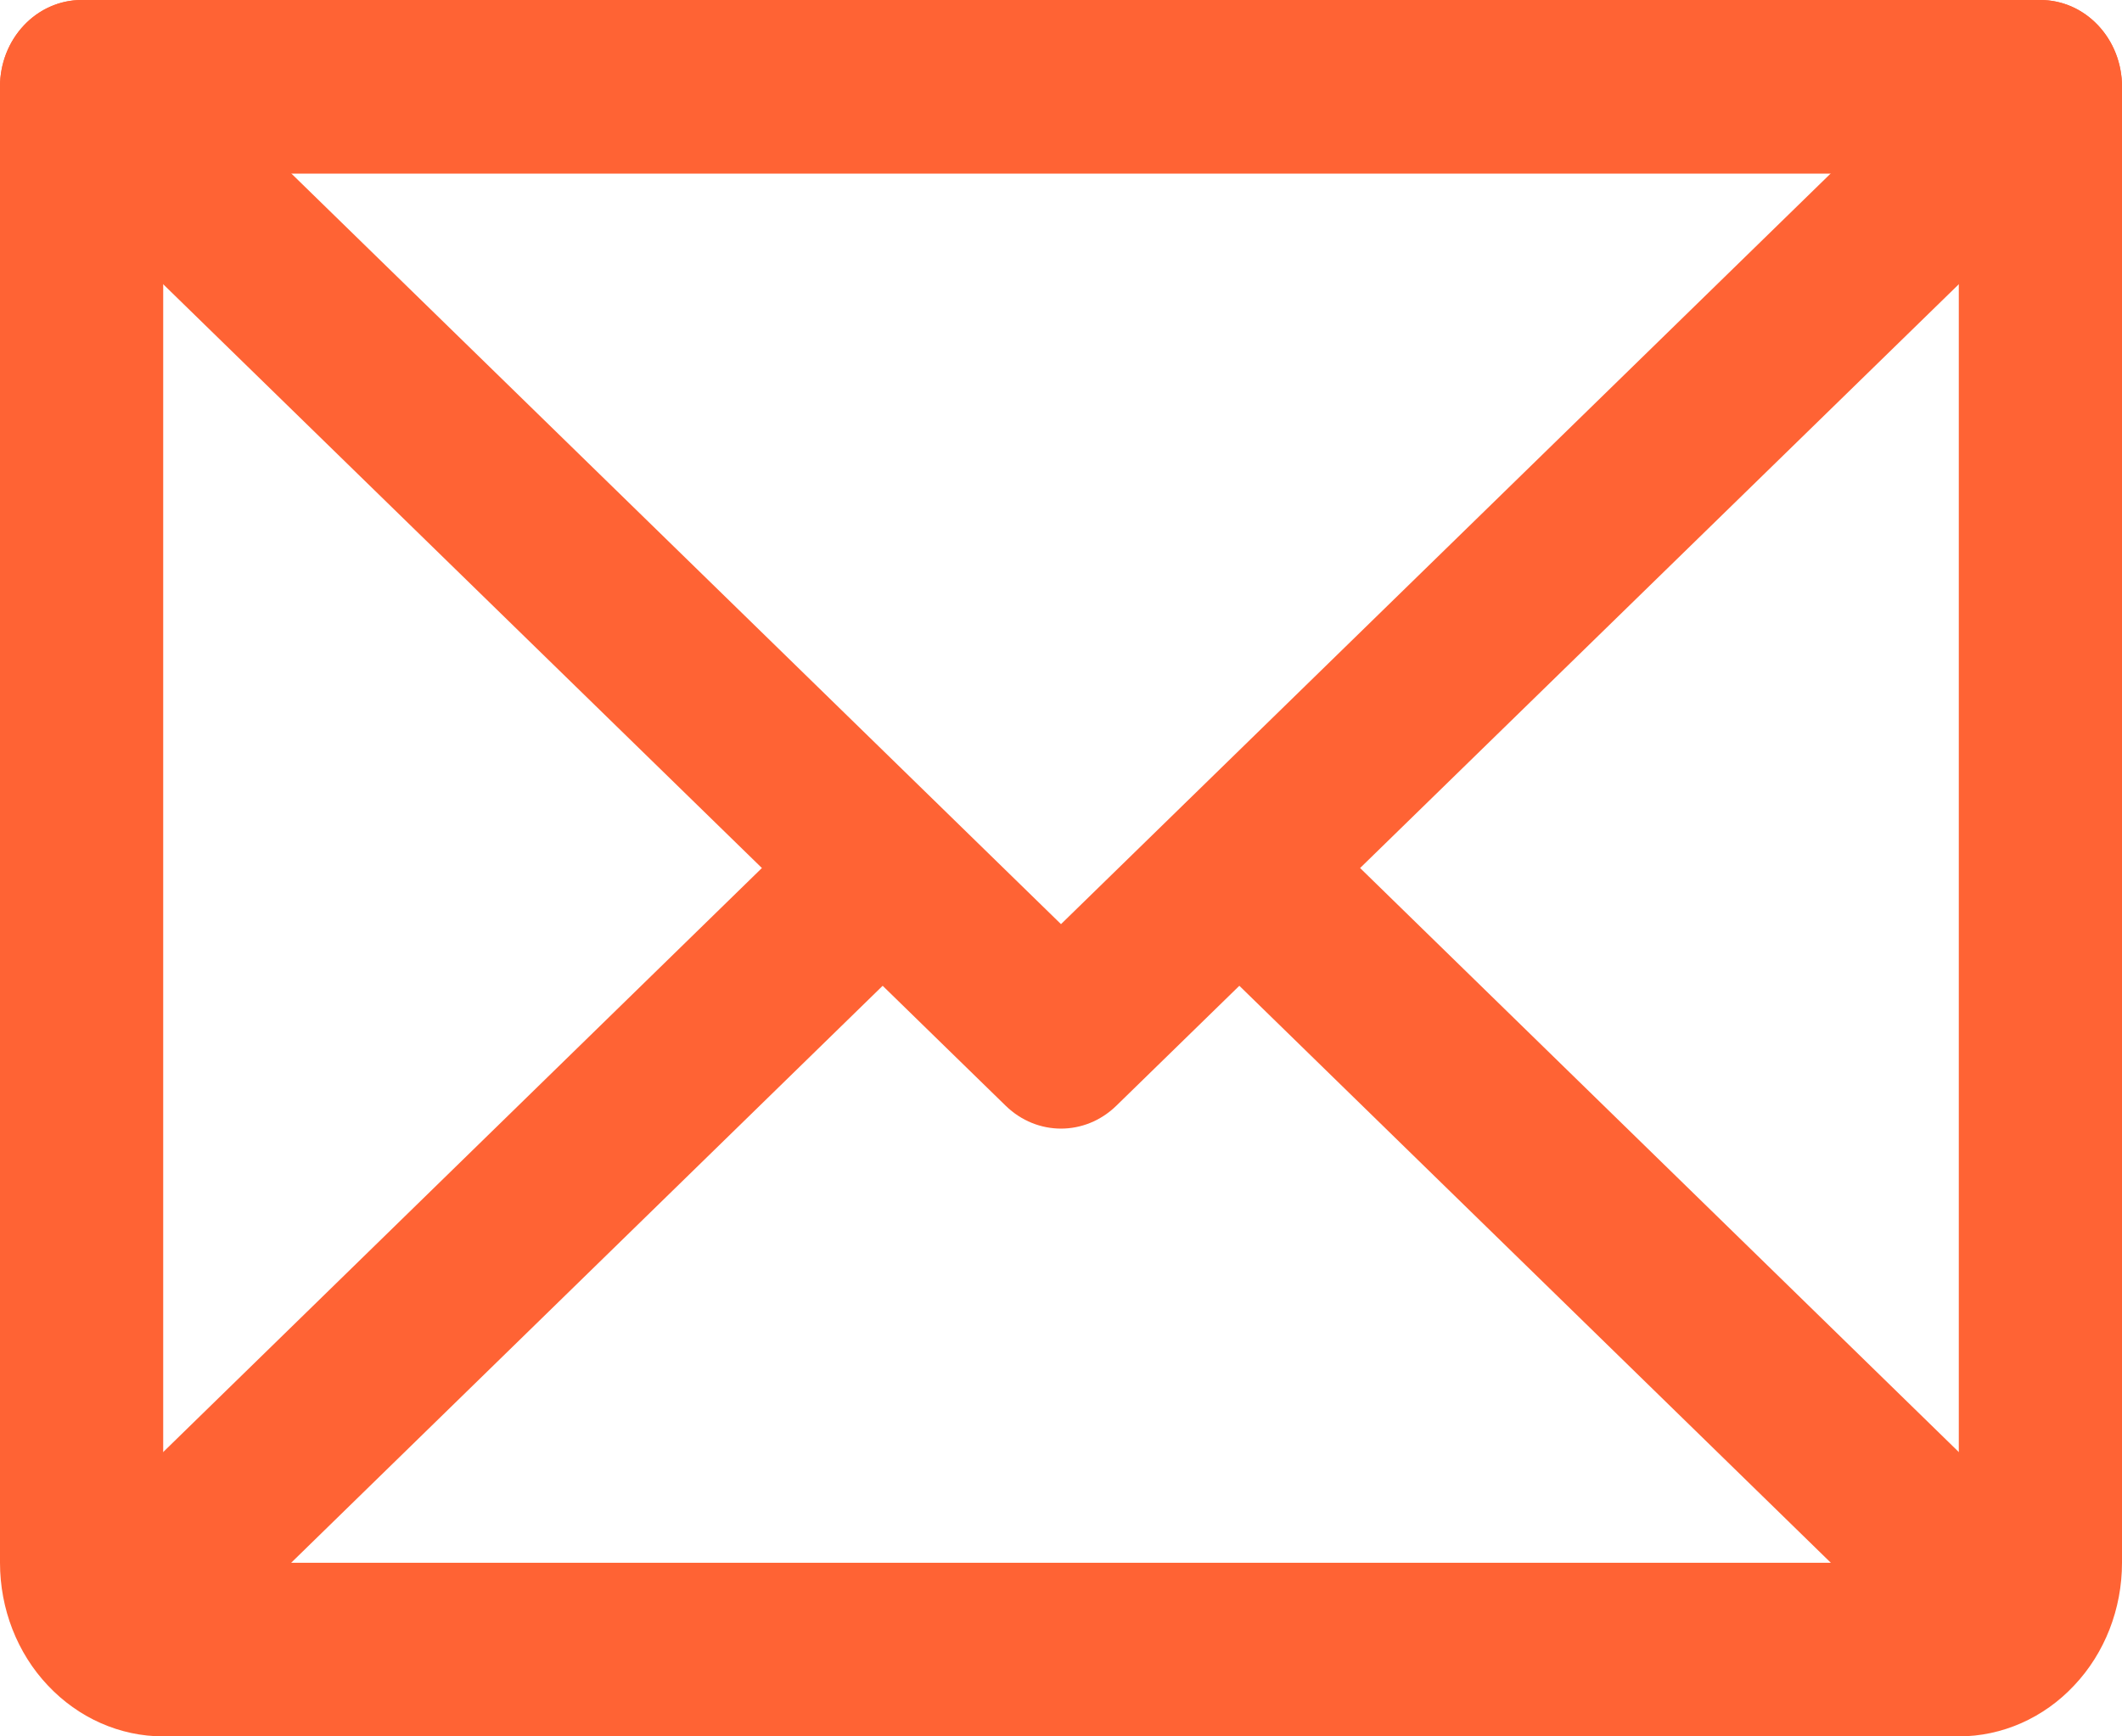 <svg width="11" height="9" viewBox="0 0 11 9" fill="none" xmlns="http://www.w3.org/2000/svg">
<g id="Vector">
<path fill-rule="evenodd" clip-rule="evenodd" d="M0.111 0.146C0.269 -0.037 0.537 -0.05 0.709 0.118L5.5 4.79L10.291 0.118C10.463 -0.05 10.731 -0.037 10.889 0.146C11.047 0.329 11.035 0.614 10.863 0.782L5.786 5.732C5.624 5.889 5.376 5.889 5.214 5.732L0.137 0.782C-0.035 0.614 -0.047 0.329 0.111 0.146Z" fill="#FF6334"/>
<path fill-rule="evenodd" clip-rule="evenodd" d="M6.97348e-09 0.45C6.97348e-09 0.201 0.189 7.4175e-09 0.423 7.4175e-09H10.577C10.811 7.4175e-09 11 0.201 11 0.45V8.1C11 8.339 10.911 8.568 10.752 8.736C10.594 8.905 10.378 9 10.154 9H0.846C0.622 9 0.407 8.905 0.248 8.736C0.089 8.568 6.97348e-09 8.339 6.97348e-09 8.1V0.45ZM0.846 0.9V8.1H10.154V0.9H0.846Z" fill="#FF6334"/>
<path fill-rule="evenodd" clip-rule="evenodd" d="M4.886 4.196C5.044 4.379 5.033 4.664 4.86 4.832L0.841 8.752C0.669 8.92 0.401 8.908 0.243 8.725C0.086 8.542 0.097 8.257 0.269 8.089L4.289 4.168C4.461 4 4.728 4.013 4.886 4.196Z" fill="#FF6334"/>
<path fill-rule="evenodd" clip-rule="evenodd" d="M6.114 4.196C6.272 4.013 6.539 4 6.711 4.168L10.731 8.089C10.903 8.257 10.914 8.542 10.757 8.725C10.599 8.908 10.331 8.92 10.159 8.752L6.14 4.832C5.967 4.664 5.956 4.379 6.114 4.196Z" fill="#FF6334"/>
</g>
</svg>
